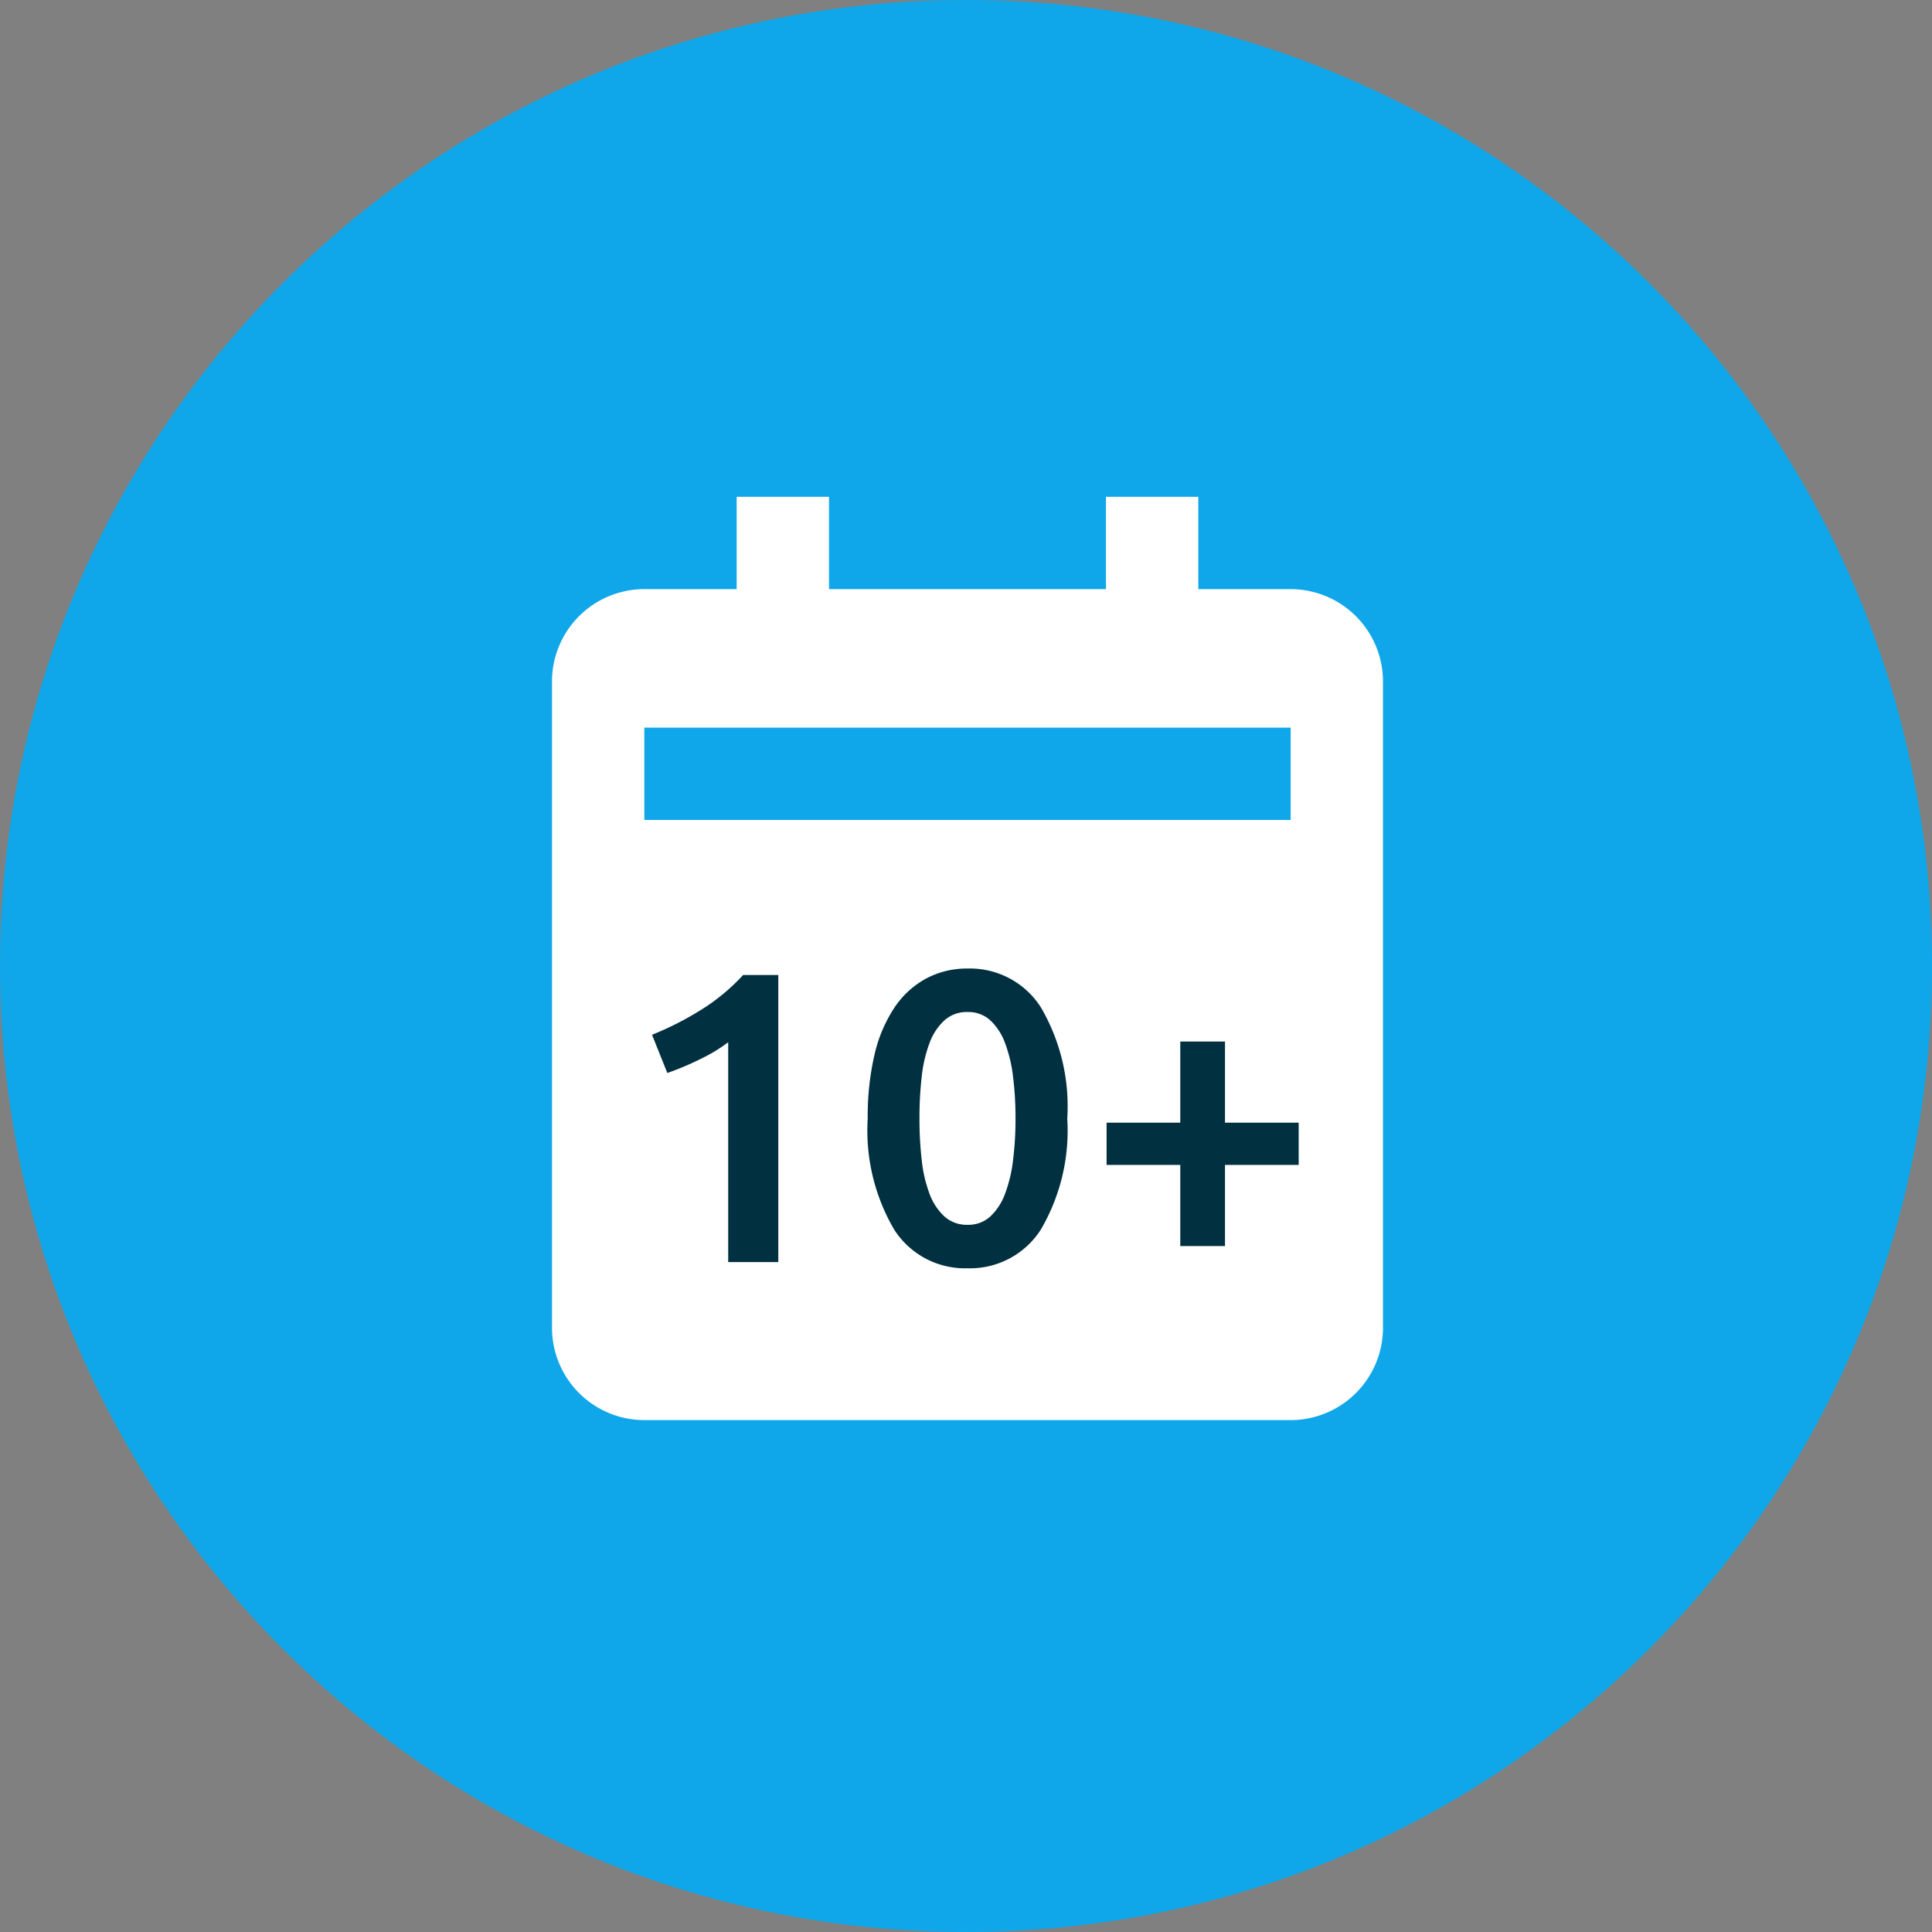 <svg width="70" height="70" viewBox="0 0 70 70" xmlns="http://www.w3.org/2000/svg"><rect x="0" y="0" width="70" height="70" fill="#808080" stroke="none"/><path d="M35 70c19.33 0 35-15.67 35-35S54.33 0 35 0 0 15.67 0 35s15.67 35 35 35Z" fill="#0FA7E9"/><path d="M23.345 51.453h23.418a3.348 3.348 0 0 0 3.345-3.345V24.691a3.348 3.348 0 0 0-3.345-3.345h-3.346V18h-3.345v3.345H30.036V18h-3.345v3.345h-3.346A3.348 3.348 0 0 0 20 24.691v23.417a3.348 3.348 0 0 0 3.345 3.345Zm0-25.09h23.418v3.345H23.345v-3.345Z" fill="white"/><path d="M23.624 37.492c.607-.244 1.192-.54 1.747-.885a7.267 7.267 0 0 0 1.553-1.28h1.275v10.4h-1.815v-7.965c-.318.24-.66.445-1.02.615-.384.191-.78.358-1.185.5l-.555-1.385Zm15.045 3.035a7.1 7.1 0 0 1-.96 4.027 3.045 3.045 0 0 1-2.655 1.398 3.045 3.045 0 0 1-2.655-1.4 7.1 7.1 0 0 1-.96-4.025c-.01-.78.073-1.558.247-2.318.136-.605.38-1.181.72-1.7.29-.437.68-.797 1.14-1.05a3.124 3.124 0 0 1 1.508-.367 3.045 3.045 0 0 1 2.655 1.4 7.1 7.1 0 0 1 .96 4.035Zm-1.875 0a11.99 11.99 0 0 0-.09-1.52 5.162 5.162 0 0 0-.292-1.222 2.13 2.13 0 0 0-.533-.818 1.18 1.18 0 0 0-.825-.3 1.207 1.207 0 0 0-.833.3 2.086 2.086 0 0 0-.54.818 4.943 4.943 0 0 0-.285 1.222 13.06 13.06 0 0 0-.082 1.52c-.002.505.026 1.009.082 1.51.043.418.138.83.285 1.223.113.311.298.591.54.817.23.202.527.309.833.3.303.01.599-.098.825-.3.238-.227.42-.507.533-.817.147-.394.245-.805.292-1.223.062-.501.092-1.005.09-1.51Zm3.3.15h2.67v-2.94h1.62v2.94h2.67v1.53h-2.67v2.94h-1.62v-2.94h-2.67v-1.53Z" fill="#013040"/></svg>